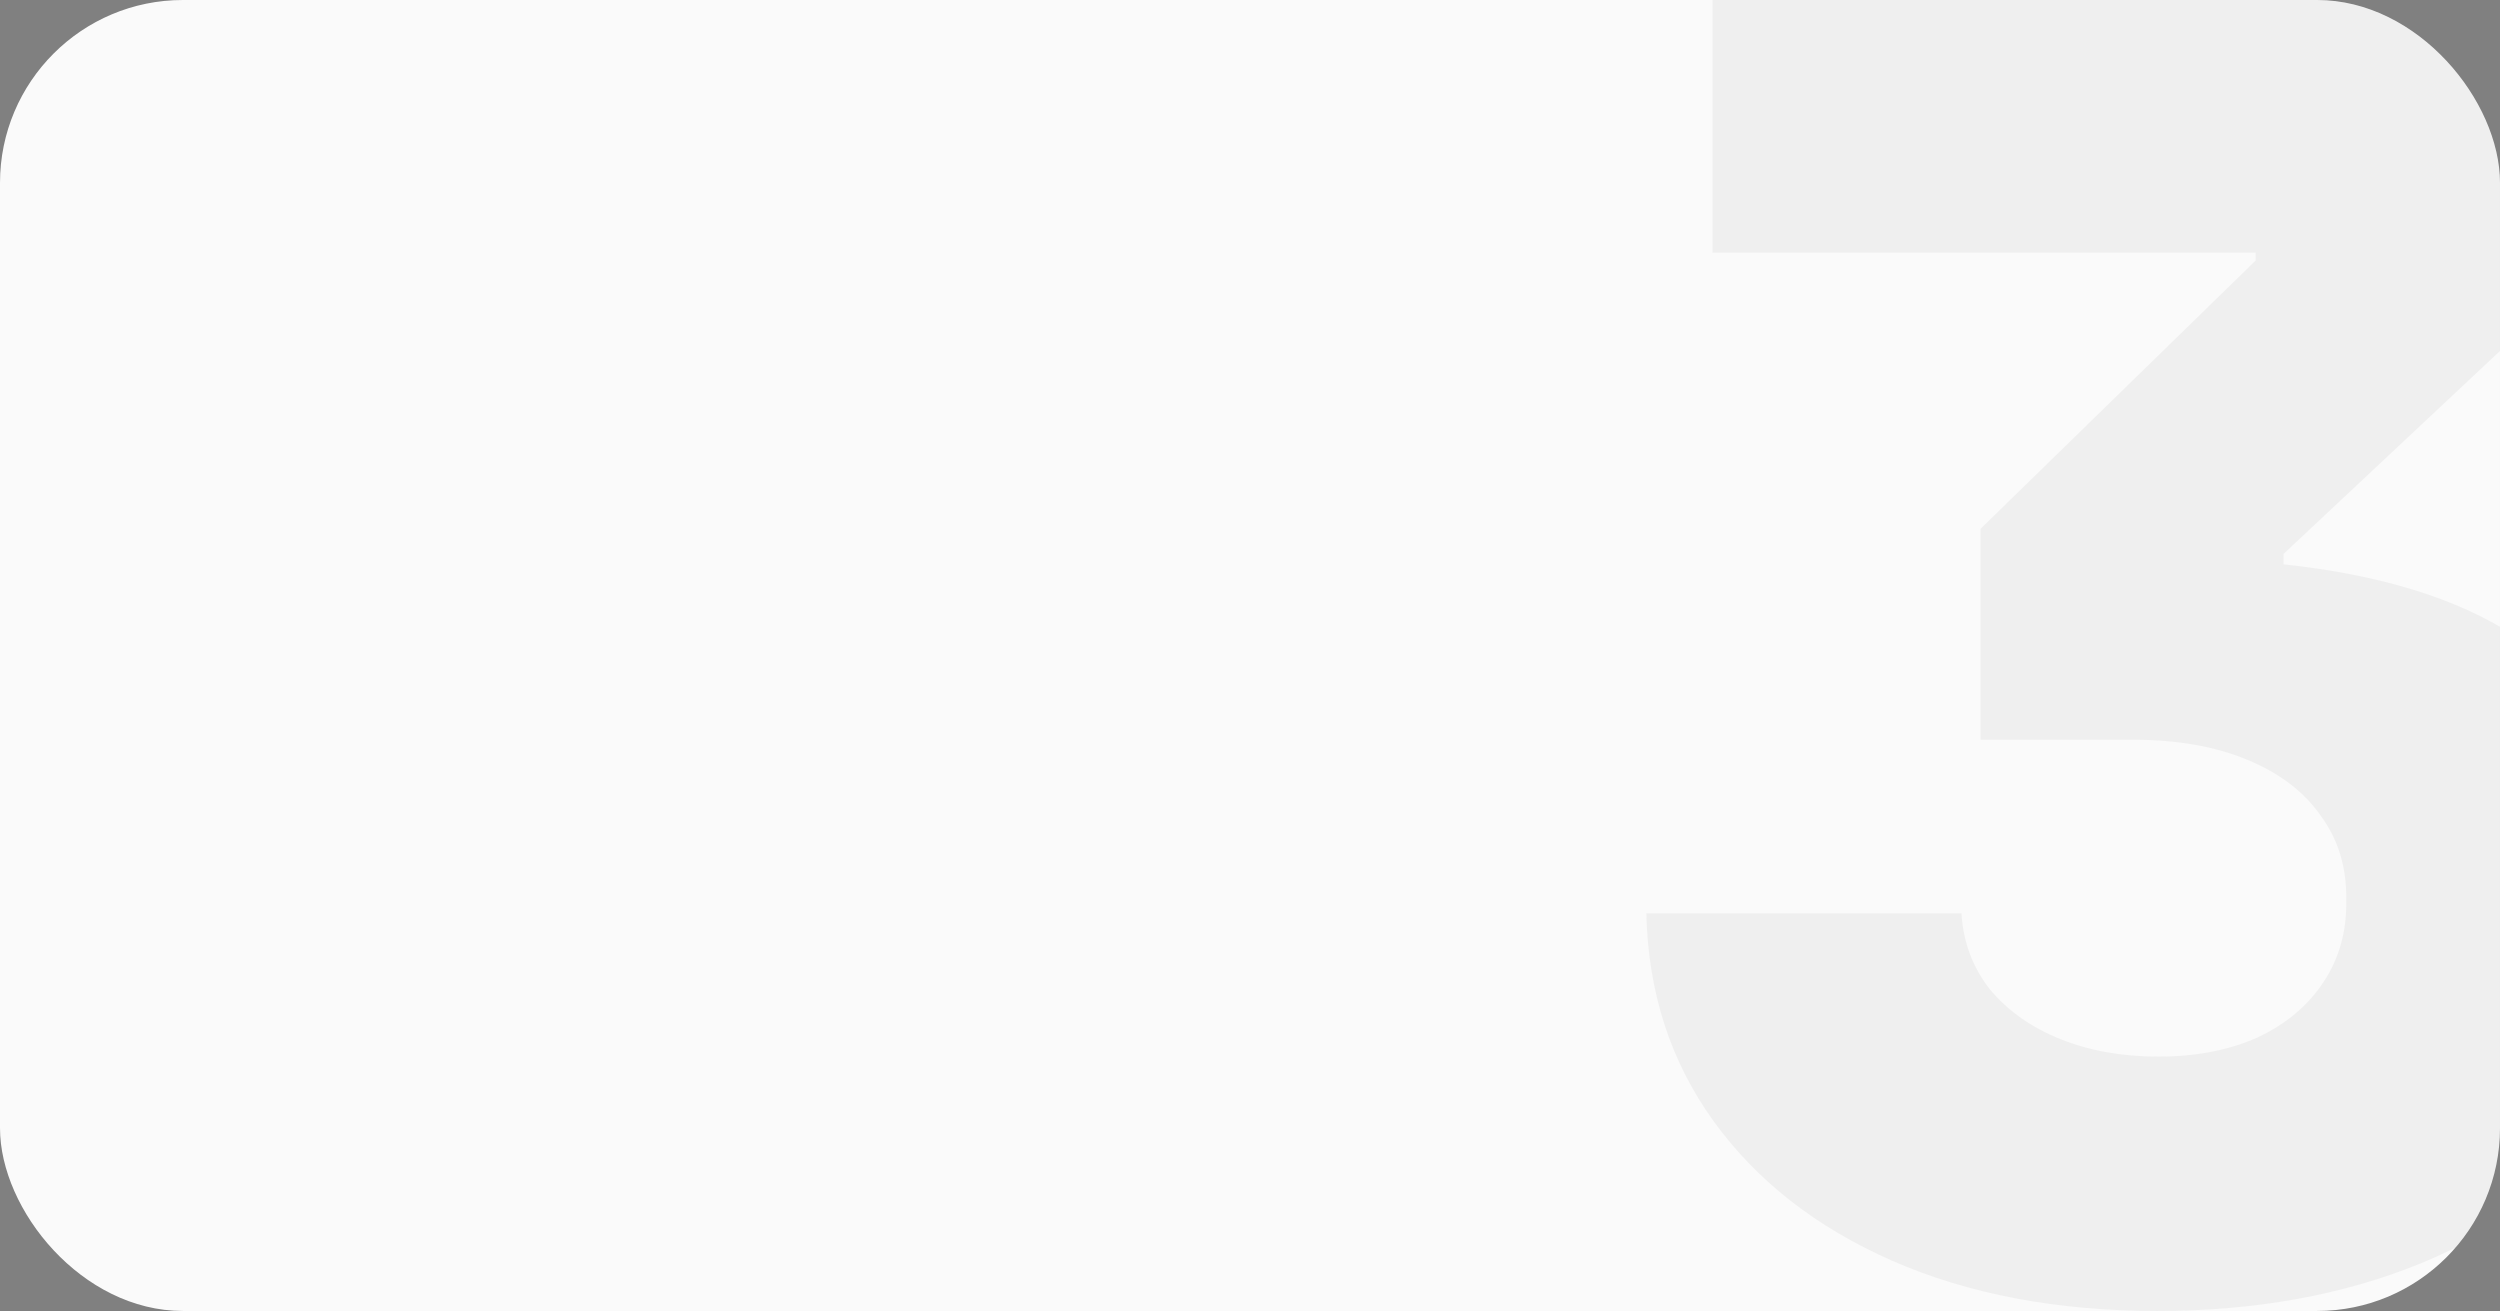 <?xml version="1.0" encoding="UTF-8"?> <svg xmlns="http://www.w3.org/2000/svg" width="328" height="172" viewBox="0 0 328 172" fill="none"><rect x="0" y="0" width="328" height="172" fill="#808080" stroke="none"/><g clip-path="url(#clip0_341_517)"><rect width="328" height="172" rx="24" fill="#FAFAFA"></rect><g clip-path="url(#clip1_341_517)"><path d="M216 119.83H257.345C257.574 123.627 258.83 126.969 261.114 129.854C263.475 132.664 266.558 134.828 270.365 136.347C274.173 137.866 278.437 138.625 283.157 138.625C288.107 138.625 292.447 137.79 296.178 136.119C299.909 134.373 302.802 131.943 304.858 128.829C306.914 125.716 307.904 122.147 307.827 118.122C307.904 113.869 306.799 110.186 304.515 107.073C302.307 103.883 299.071 101.415 294.807 99.669C290.619 97.922 285.594 97.049 279.731 97.049H259.858V69.37L295.949 34.172V33.147H224.68V0H345.518V29.616L299.604 72.673V74.04C312.32 75.407 322.409 78.52 329.871 83.38C337.409 88.24 342.815 94.049 346.089 100.808C349.363 107.491 351 114.287 351 121.197C351 131.373 347.992 140.296 341.977 147.966C336.038 155.559 327.929 161.483 317.65 165.735C307.447 169.912 295.911 172 283.043 172C269.871 172 258.259 169.798 248.208 165.393C238.234 160.989 230.429 154.876 224.794 147.054C219.16 139.233 216.228 130.158 216 119.83Z" fill="#252525" fill-opacity="0.05"></path></g></g><defs><clipPath id="clip0_341_517"><rect width="328" height="172" rx="24" fill="white"></rect></clipPath><clipPath id="clip1_341_517"><rect width="328" height="172" fill="white"></rect></clipPath></defs></svg> 